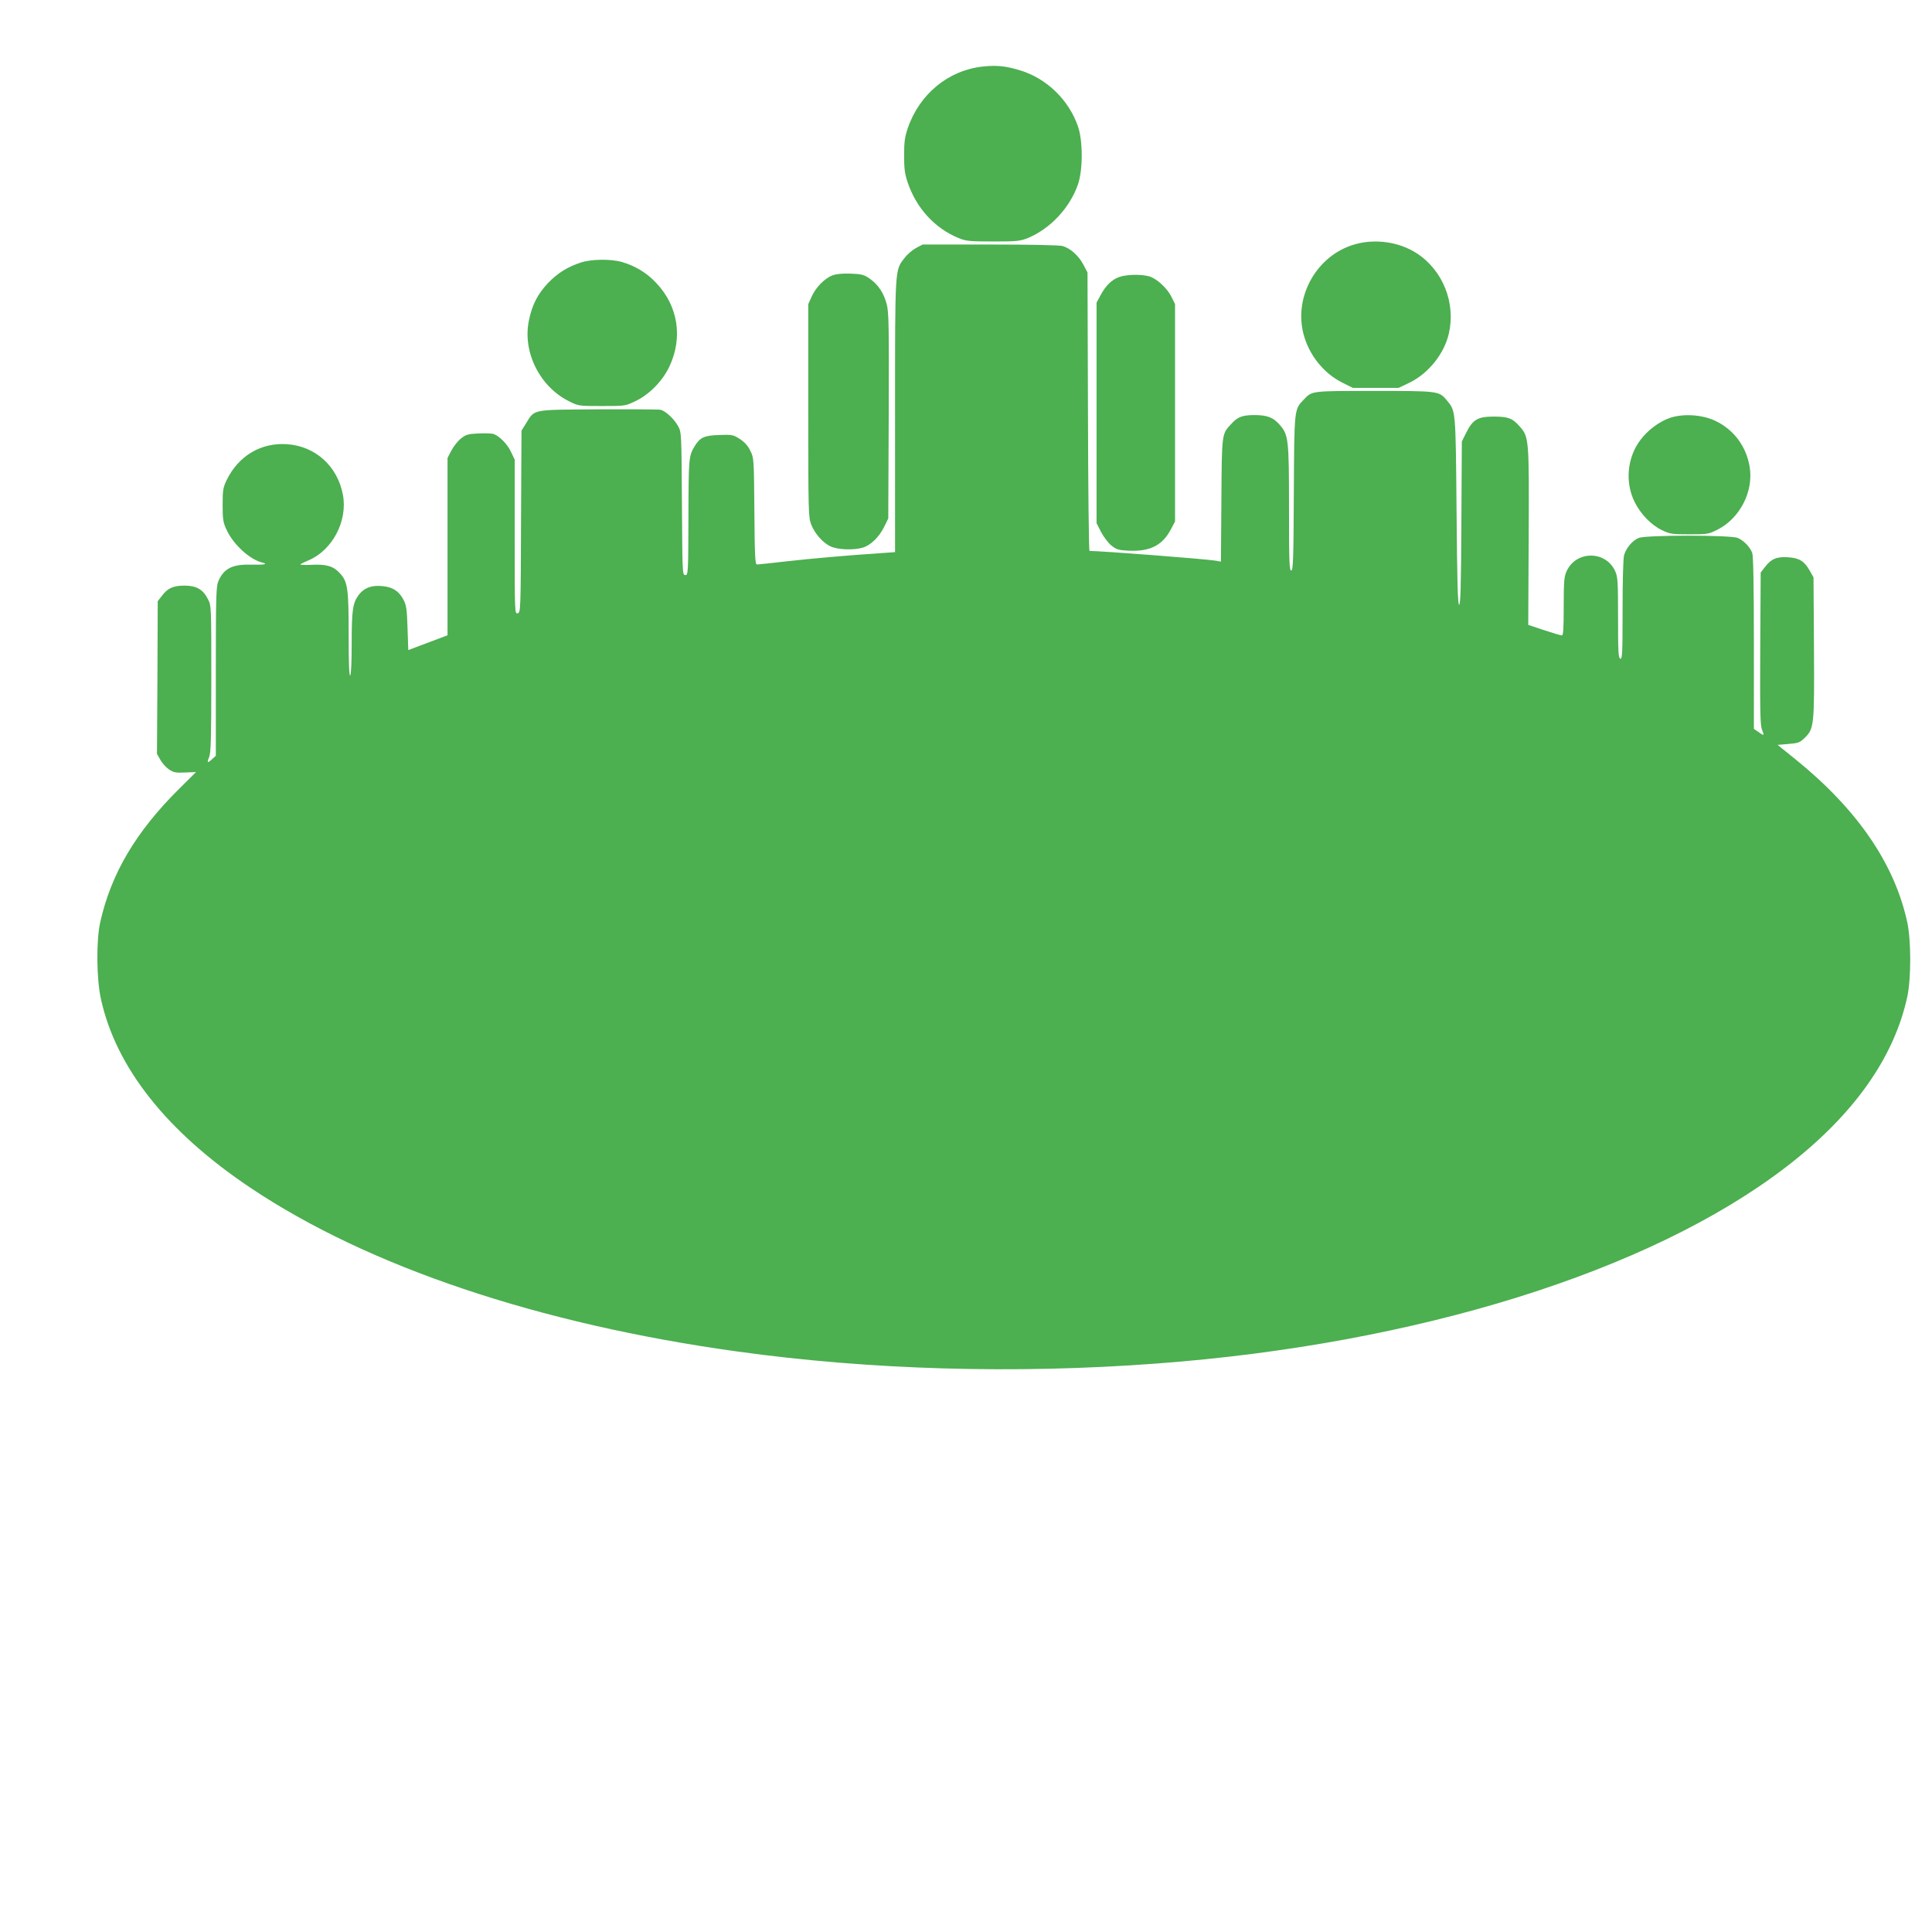 <?xml version="1.0" standalone="no"?>
<!DOCTYPE svg PUBLIC "-//W3C//DTD SVG 20010904//EN"
 "http://www.w3.org/TR/2001/REC-SVG-20010904/DTD/svg10.dtd">
<svg version="1.0" xmlns="http://www.w3.org/2000/svg"
 width="1280pt" height="1280pt" viewBox="0 0 1280 1280"
 preserveAspectRatio="xMidYMid meet">
<g transform="translate(0,1280) scale(0.1,-0.1)"
fill="#4caf50" stroke="none">
<path d="M6510 12359 c-228 -25 -419 -183 -496 -409 -20 -59 -24 -92 -24 -180
0 -88 4 -121 24 -180 58 -170 179 -302 336 -367 50 -20 71 -23 230 -23 159 0
180 3 230 23 149 62 278 200 332 356 33 96 33 287 0 383 -61 177 -209 320
-387 373 -93 28 -154 34 -245 24z"/>
<path d="M8975 11181 c-250 -72 -404 -343 -339 -594 36 -138 133 -260 257
-322 l70 -35 151 0 152 0 71 34 c126 61 231 191 262 326 47 203 -40 420 -213
532 -117 76 -275 98 -411 59z"/>
<path d="M6069 11157 c-24 -13 -59 -43 -76 -66 -65 -84 -63 -51 -63 -1047 l0
-902 -97 -7 c-204 -13 -464 -36 -631 -55 -95 -11 -179 -20 -187 -20 -12 0 -15
55 -17 353 -3 348 -3 353 -27 401 -16 33 -38 57 -70 78 -44 28 -51 29 -136 26
-99 -3 -127 -16 -162 -73 -40 -66 -41 -79 -42 -472 -1 -373 -2 -383 -21 -383
-19 0 -19 11 -22 473 -3 464 -3 473 -25 513 -25 47 -83 101 -116 109 -12 3
-198 4 -414 3 -446 -3 -419 2 -478 -93 l-30 -48 -3 -603 c-2 -590 -3 -602 -22
-607 -20 -5 -20 2 -20 506 l0 512 -24 50 c-25 55 -82 111 -121 121 -14 3 -58
4 -99 2 -65 -3 -79 -7 -113 -34 -21 -17 -49 -53 -63 -80 l-25 -48 0 -588 0
-587 -130 -49 -130 -49 -5 146 c-4 126 -8 152 -27 188 -31 58 -72 84 -141 90
-71 7 -120 -12 -155 -58 -40 -54 -47 -99 -47 -321 0 -127 -4 -209 -10 -213 -7
-4 -10 86 -10 264 0 311 -6 356 -57 412 -43 48 -90 62 -189 57 -41 -2 -74 -1
-74 2 0 3 26 16 57 29 157 68 257 261 225 432 -35 190 -182 323 -370 336 -172
12 -321 -76 -400 -237 -24 -50 -27 -66 -27 -165 0 -98 3 -116 27 -167 45 -96
151 -193 232 -214 46 -11 20 -17 -64 -15 -127 4 -184 -23 -221 -104 -17 -37
-19 -77 -19 -601 l0 -561 -23 -21 c-33 -31 -38 -27 -21 13 11 28 14 118 14
518 0 481 0 483 -22 527 -33 65 -76 90 -155 90 -76 0 -111 -16 -150 -67 l-28
-36 -2 -506 -3 -506 23 -40 c12 -22 38 -50 57 -63 30 -20 45 -23 107 -20 l72
3 -111 -110 c-287 -284 -452 -563 -524 -885 -27 -121 -25 -377 5 -510 100
-454 437 -879 991 -1250 780 -522 1909 -902 3225 -1084 878 -122 1840 -150
2775 -80 1724 128 3269 609 4170 1300 448 343 720 726 807 1134 25 119 25 372
-1 490 -84 388 -331 748 -740 1079 l-119 96 71 6 c65 5 76 9 108 40 63 61 65
79 62 600 l-3 464 -25 44 c-36 64 -69 84 -144 89 -75 5 -112 -11 -153 -65
l-28 -36 -3 -503 c-2 -426 0 -509 12 -539 17 -41 14 -42 -25 -14 l-29 20 0
569 c0 378 -4 578 -11 597 -14 38 -57 83 -96 99 -47 20 -609 20 -656 0 -42
-17 -83 -66 -97 -114 -6 -22 -10 -170 -10 -364 0 -287 -2 -327 -15 -322 -13 5
-15 45 -15 273 0 238 -2 270 -19 307 -63 138 -260 137 -322 -1 -16 -34 -19
-67 -19 -232 0 -148 -3 -193 -12 -193 -7 0 -60 16 -118 35 l-105 35 3 586 c3
649 2 659 -60 729 -47 54 -76 65 -171 65 -106 0 -139 -19 -182 -105 l-30 -60
-3 -543 c-2 -420 -6 -542 -15 -539 -9 3 -13 151 -17 623 -6 672 -5 659 -63
730 -53 64 -54 64 -482 64 -419 0 -412 1 -467 -57 -64 -67 -63 -57 -66 -620
-2 -441 -5 -513 -17 -513 -13 0 -15 58 -15 413 0 459 -3 486 -63 554 -42 48
-82 63 -167 63 -78 0 -110 -12 -151 -57 -65 -69 -64 -58 -67 -506 l-3 -408
-32 6 c-74 12 -749 64 -839 65 -4 0 -9 415 -10 923 l-3 922 -27 51 c-31 60
-88 110 -138 124 -20 6 -222 10 -481 10 l-446 0 -44 -23z"/>
<path d="M3849 11061 c-89 -29 -156 -71 -219 -137 -70 -75 -105 -145 -126
-248 -43 -208 72 -438 265 -534 64 -32 65 -32 219 -32 152 0 155 0 221 32 92
43 181 134 226 230 90 191 58 399 -86 552 -62 67 -139 114 -228 140 -72 21
-201 20 -272 -3z"/>
<path d="M5516 10976 c-52 -20 -110 -78 -138 -140 l-23 -51 0 -705 c0 -668 1
-708 19 -754 24 -62 79 -124 131 -147 46 -21 148 -25 208 -8 53 14 111 70 144
137 l28 57 3 678 c2 588 1 687 -13 740 -19 75 -56 131 -113 171 -37 26 -52 30
-124 33 -55 2 -96 -2 -122 -11z"/>
<path d="M7416 10965 c-50 -17 -91 -58 -124 -120 l-27 -50 0 -731 0 -730 30
-59 c17 -32 47 -72 68 -89 32 -26 48 -31 106 -34 147 -9 232 33 289 142 l27
51 0 720 0 720 -23 47 c-29 59 -99 123 -148 137 -53 15 -151 13 -198 -4z"/>
<path d="M11060 10030 c-70 -25 -144 -81 -192 -145 -87 -115 -103 -279 -39
-409 40 -82 112 -156 185 -190 50 -24 66 -26 179 -26 118 0 127 1 184 30 150
75 242 253 215 417 -23 137 -106 248 -230 306 -88 41 -215 48 -302 17z"/>
</g>
</svg>
